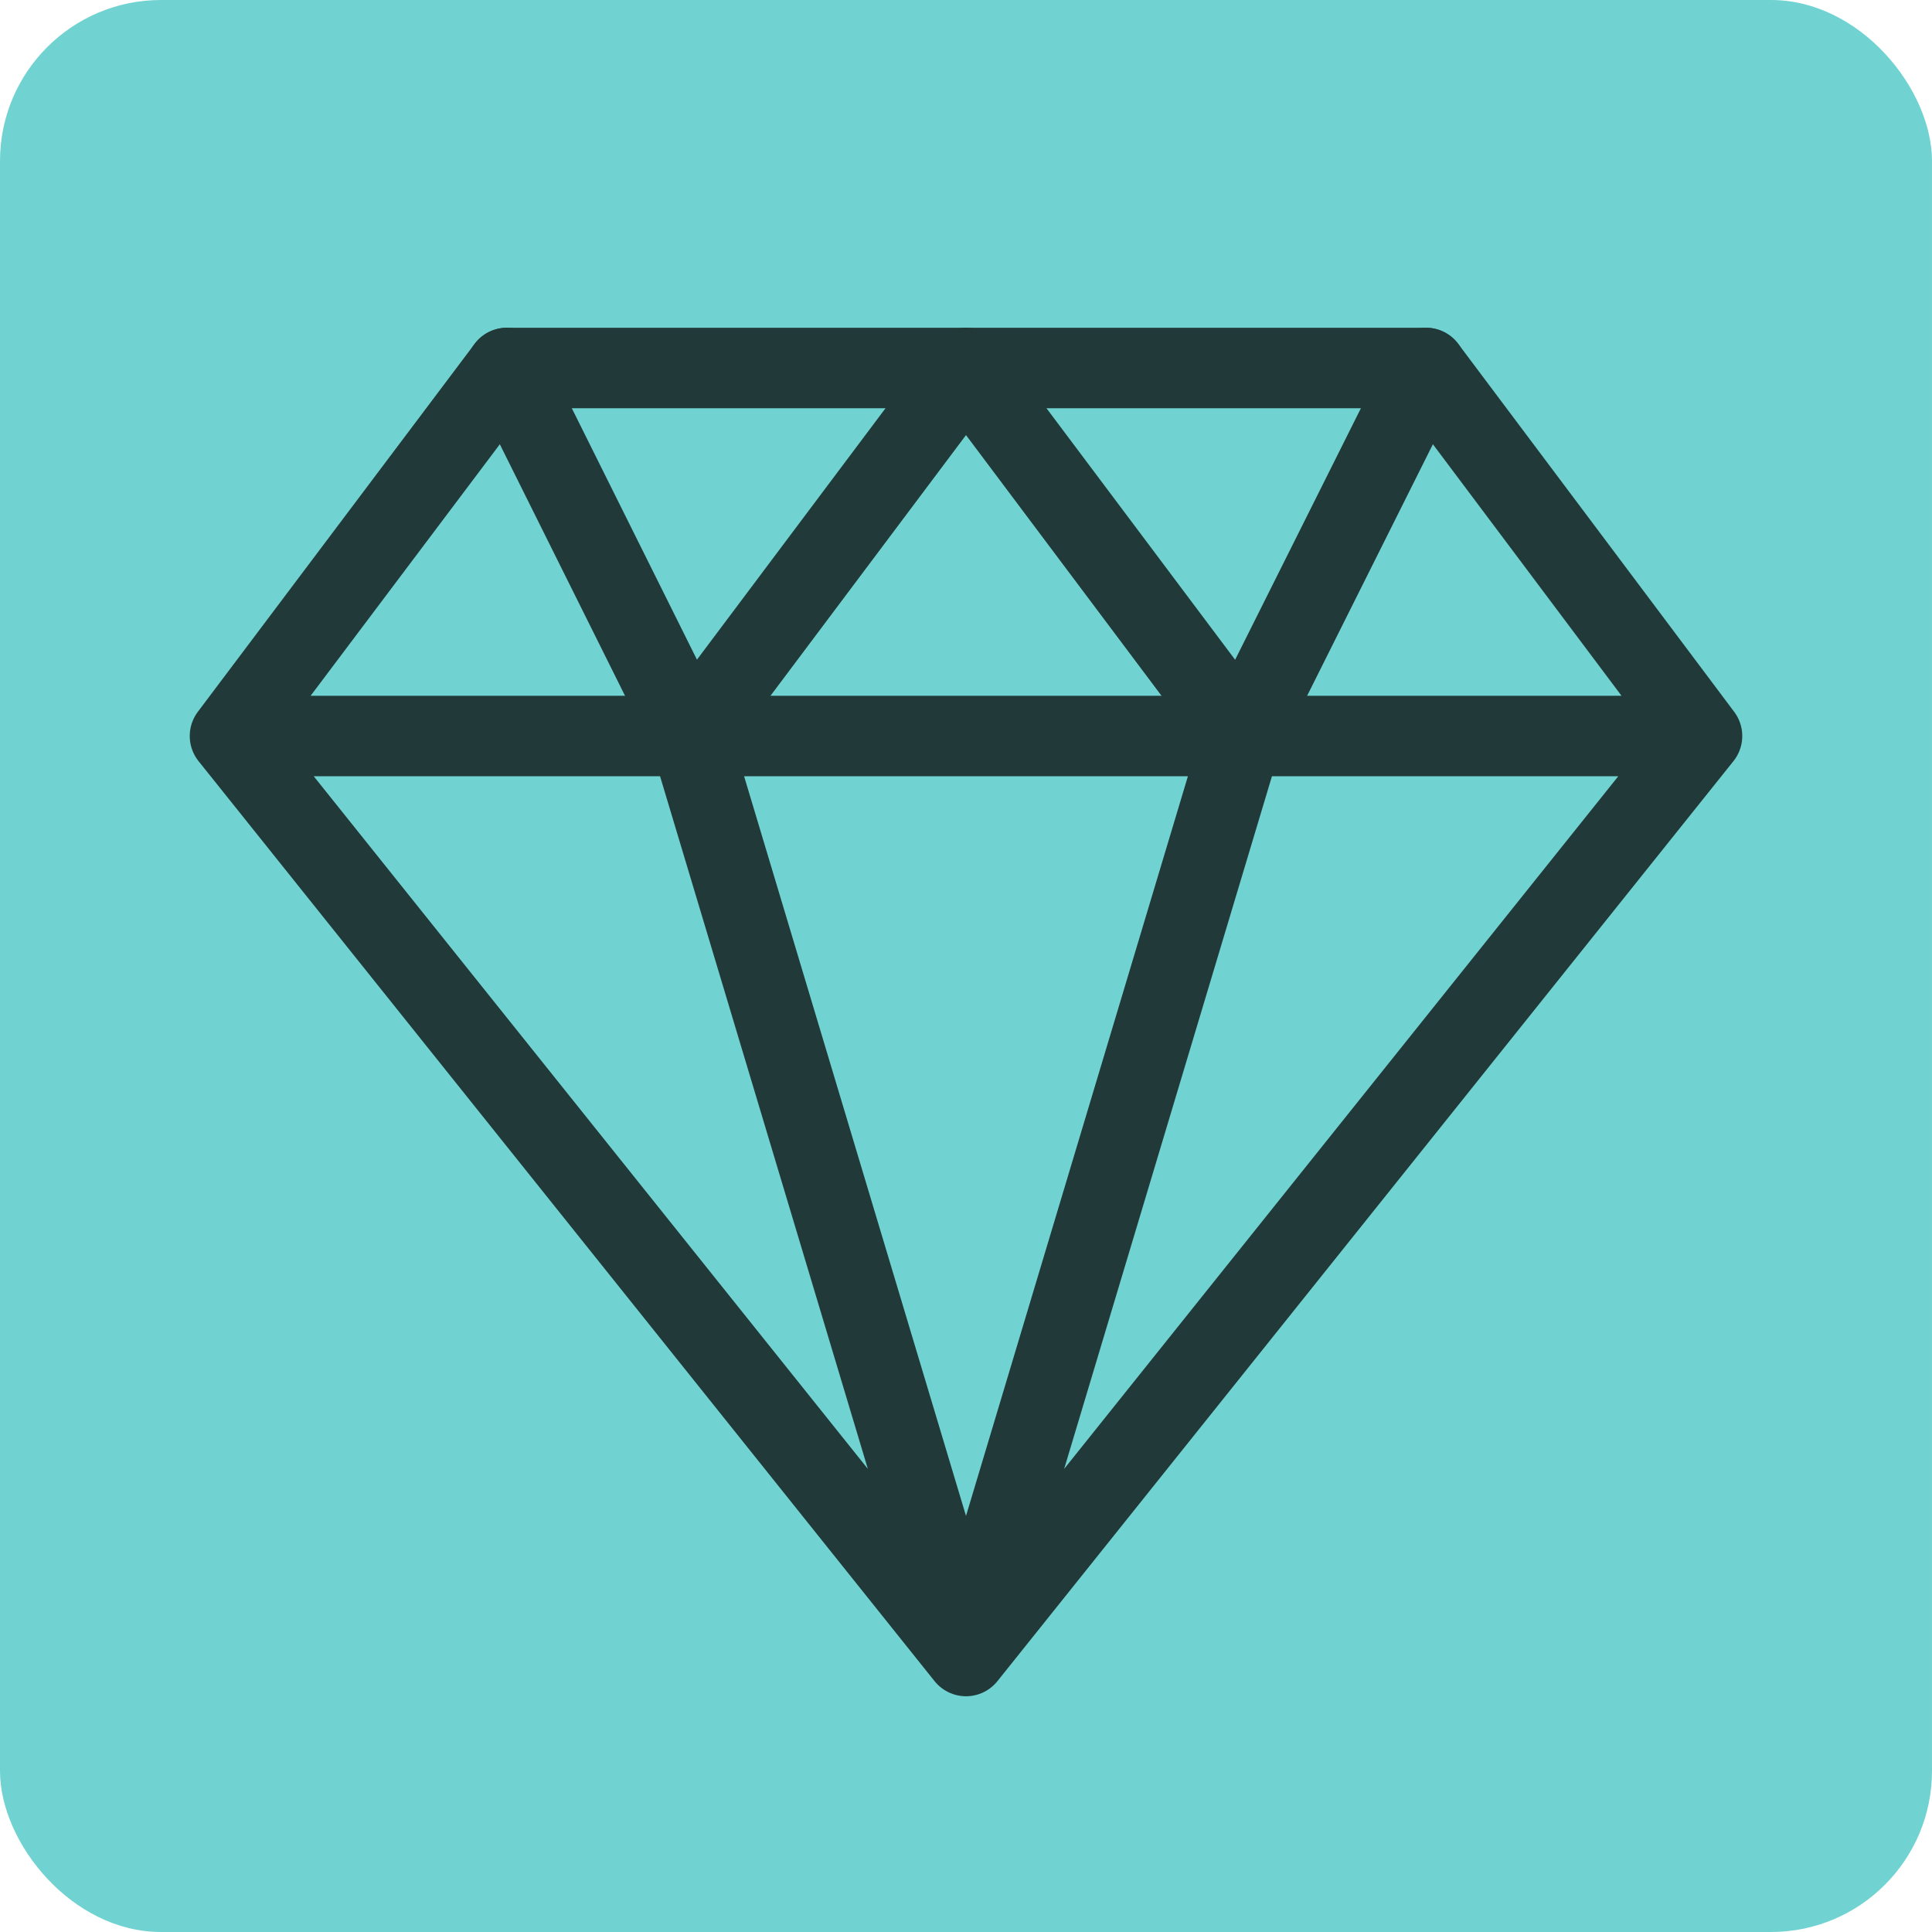 <svg xmlns="http://www.w3.org/2000/svg" width="48" height="48" viewBox="0 0 48 48" fill="none"><rect width="48" height="48" rx="4" fill="#71D3D1"></rect><path d="M42.286 18.286L35.429 9.143H12.592L5.714 18.286M42.286 18.286L24 41.143M42.286 18.286H5.714M24 41.143L5.714 18.286M24 41.143L17.143 18.286M24 41.143L30.857 18.286" stroke="#213A39" stroke-width="2" stroke-linecap="round" stroke-linejoin="round"></path><path d="M12.592 9.143L17.143 18.286L24 9.143L30.857 18.286L35.429 9.143" stroke="#213A39" stroke-width="2" stroke-linecap="round" stroke-linejoin="round"></path></svg>